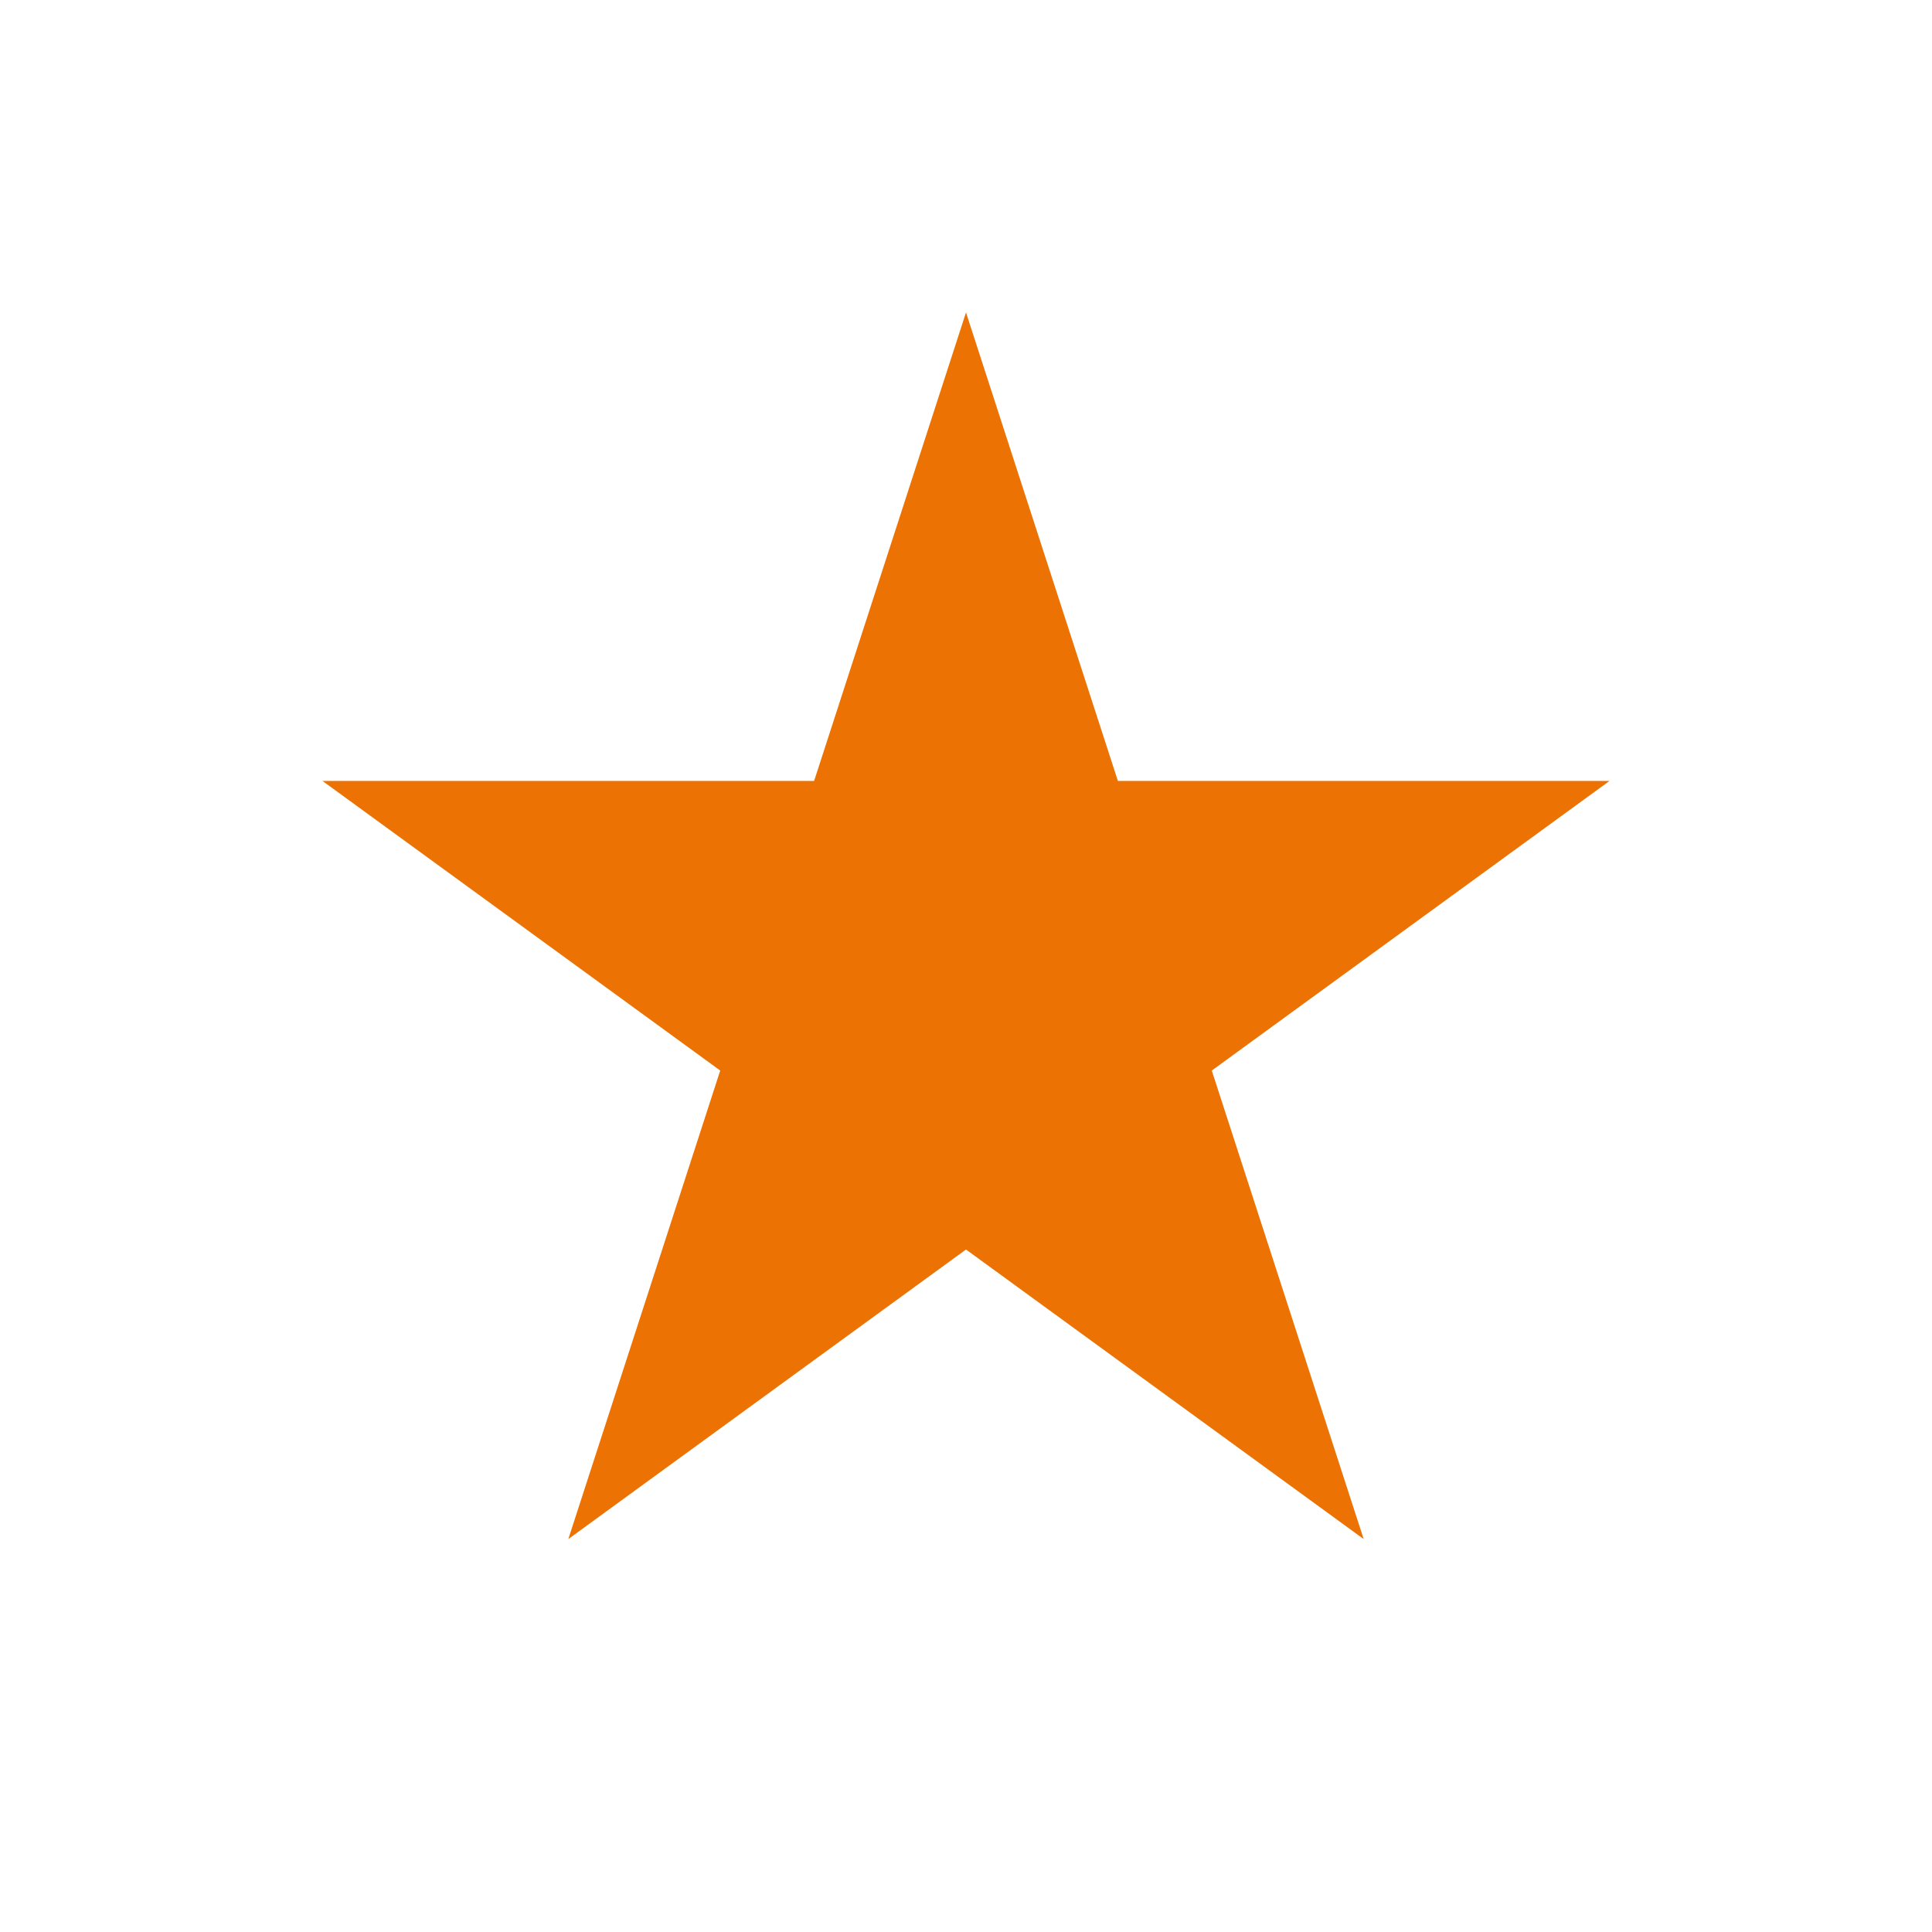 <svg version="1.0" preserveAspectRatio="xMidYMid meet" height="200" viewBox="0 0 150 150" zoomAndPan="magnify" width="200" xmlns:xlink="http://www.w3.org/1999/xlink" xmlns="http://www.w3.org/2000/svg"><defs><clipPath id="7379da5a87"><path clip-rule="nonzero" d="M 25.039 24.258 L 125 24.258 L 125 119.492 L 25.039 119.492 Z M 25.039 24.258"></path></clipPath><clipPath id="c35f15e393"><path clip-rule="nonzero" d="M 75 24.258 L 86.793 60.633 L 124.961 60.633 L 94.082 83.117 L 105.875 119.492 L 75 97.012 L 44.125 119.492 L 55.918 83.117 L 25.039 60.633 L 63.207 60.633 Z M 75 24.258"></path></clipPath></defs><g clip-path="url(#7379da5a87)"><g clip-path="url(#c35f15e393)"><path fill-rule="nonzero" fill-opacity="1" d="M 25.039 24.258 L 125.113 24.258 L 125.113 119.492 L 25.039 119.492 Z M 25.039 24.258" fill="#eb7203"></path></g></g></svg>